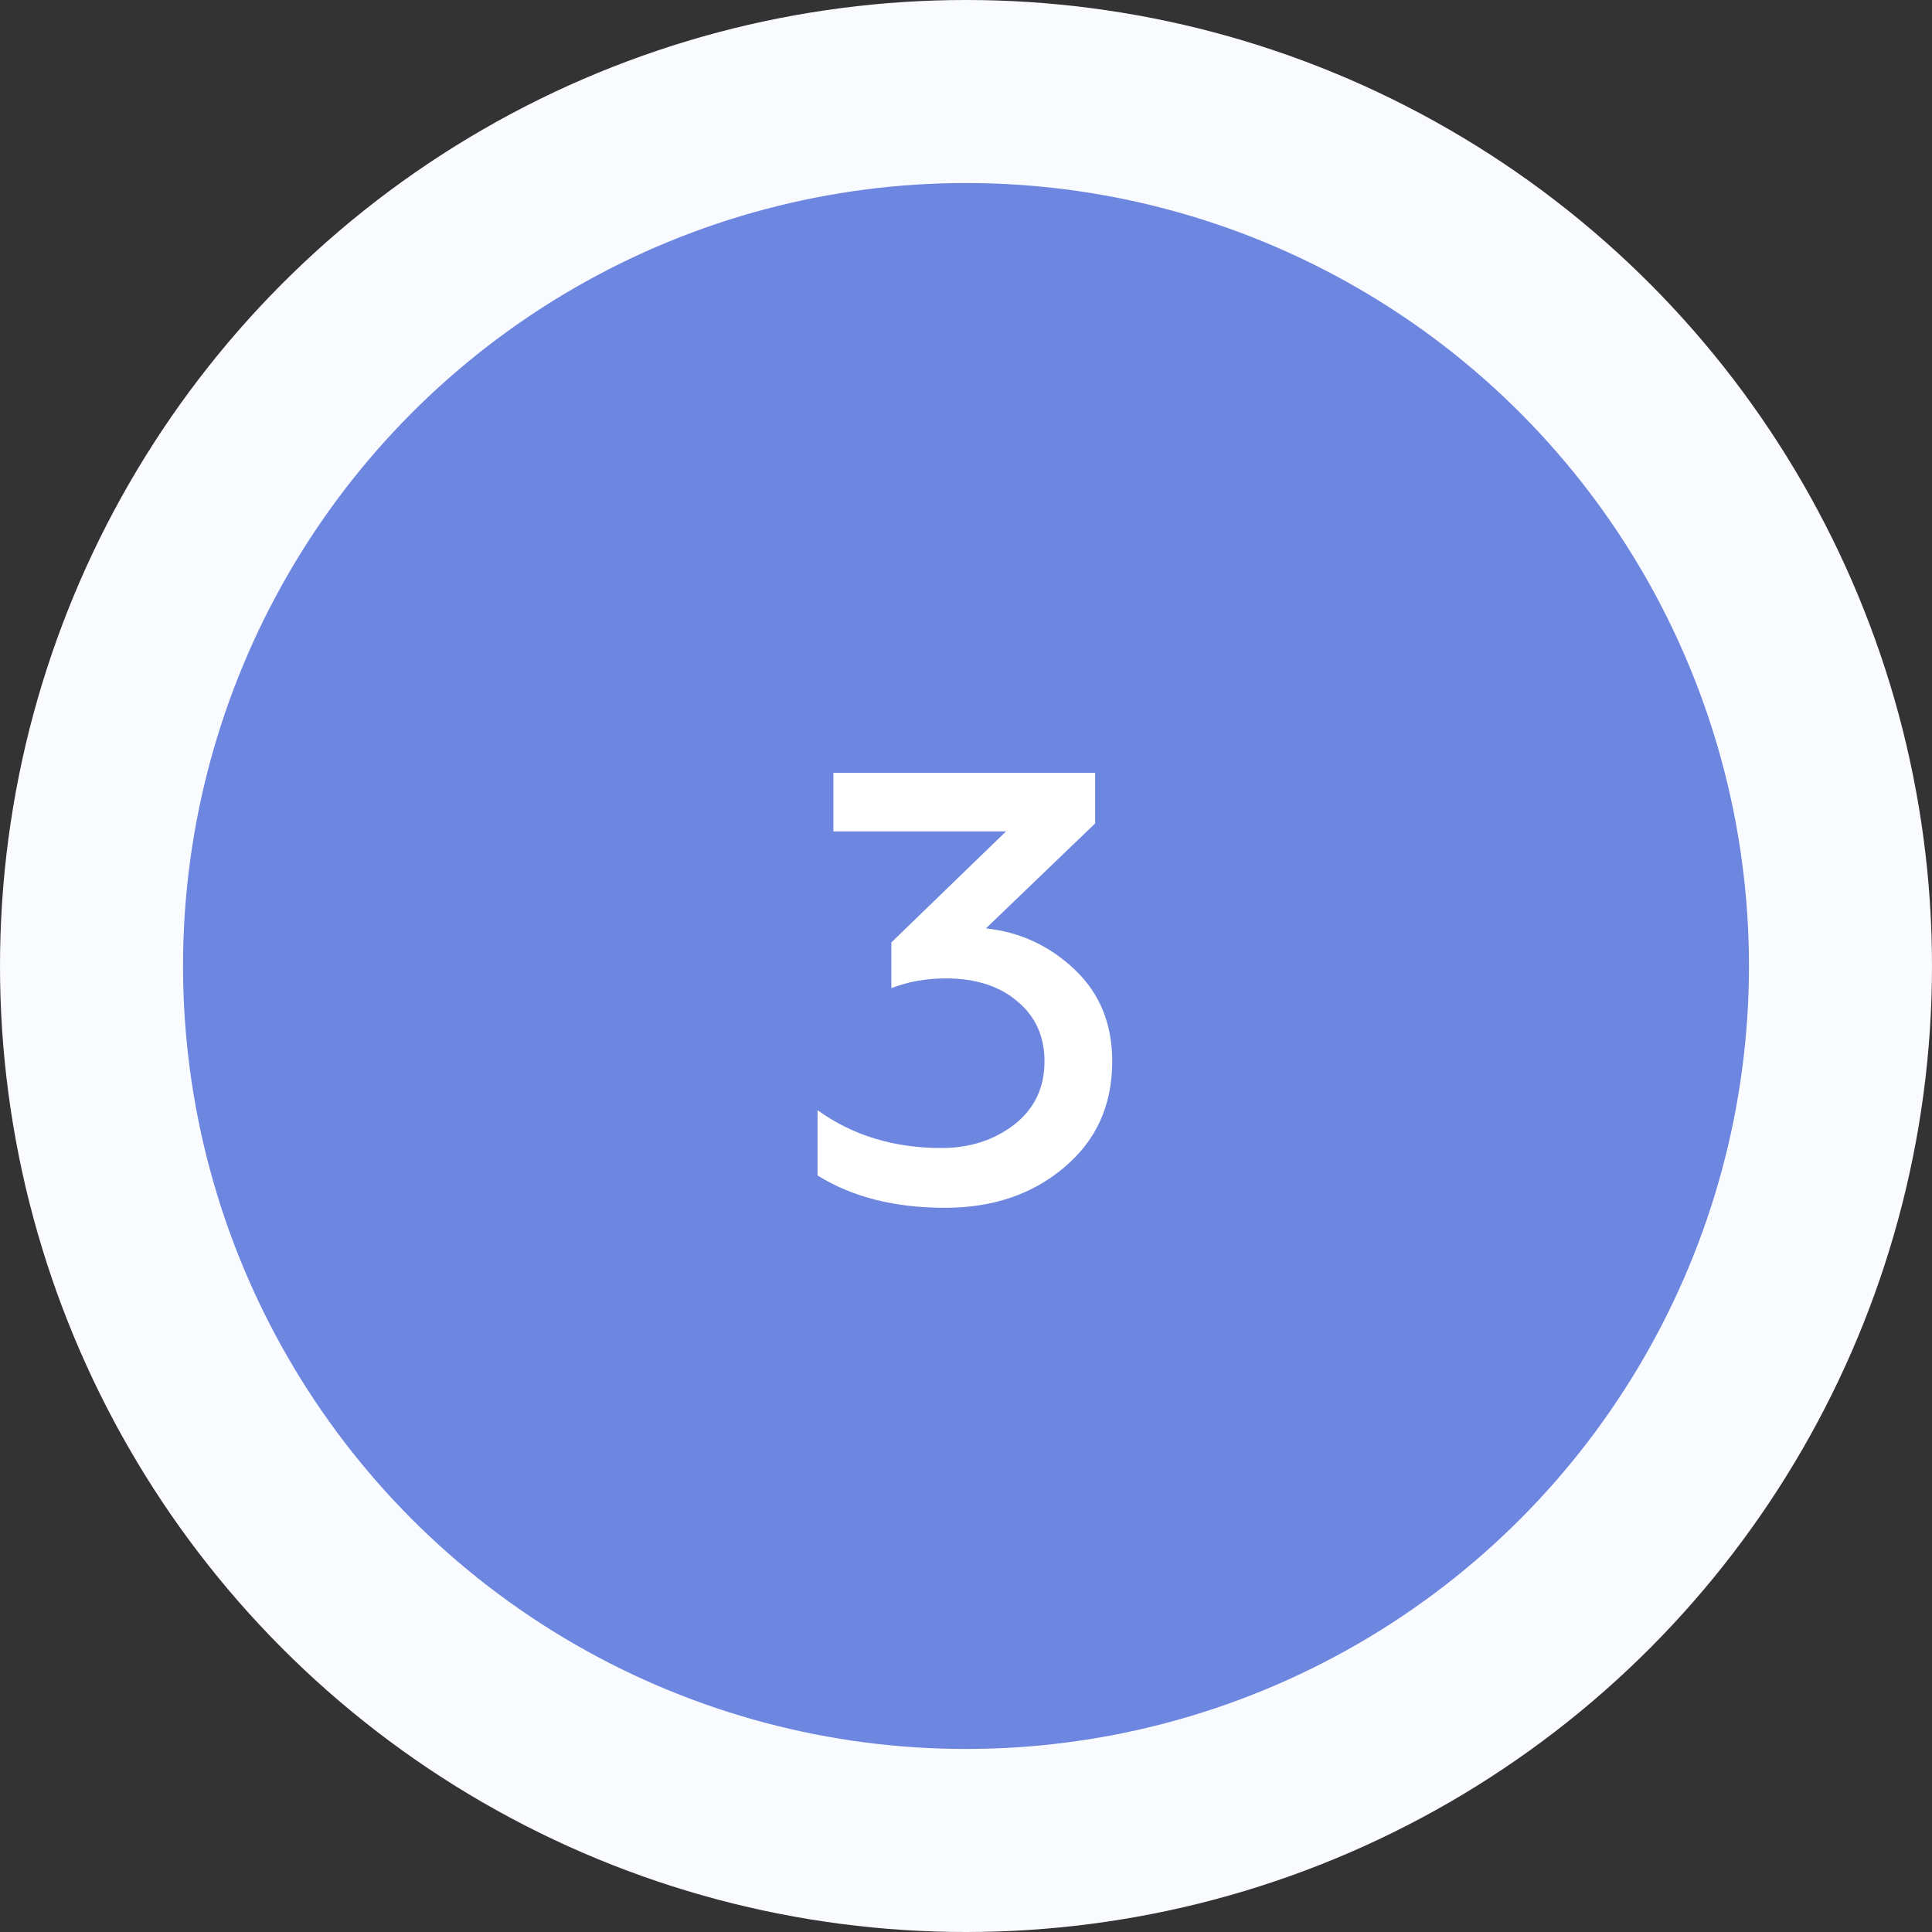 <?xml version="1.0" encoding="UTF-8"?> <svg xmlns="http://www.w3.org/2000/svg" width="95" height="95" viewBox="0 0 95 95" fill="none"><rect x="0" y="0" width="95" height="95" fill="#333333" stroke="none"/> <circle cx="47.5" cy="47.5" r="47.5" fill="#FAFBFF"></circle> <circle cx="47.5" cy="47.5" r="38.5" fill="#6D86E0"></circle> <path d="M46.47 59.39C43.99 59.39 41.9 58.86 40.2 57.8V54.59C41.92 55.83 43.95 56.45 46.29 56.45C47.67 56.45 48.86 56.07 49.86 55.31C50.86 54.53 51.36 53.49 51.36 52.19C51.36 50.97 50.92 49.99 50.04 49.25C49.16 48.49 47.98 48.11 46.5 48.11C45.54 48.11 44.65 48.27 43.83 48.59V46.34L49.47 40.88H40.98V38H53.85V40.49L48.48 45.65C50.16 45.83 51.62 46.51 52.86 47.69C54.08 48.85 54.69 50.35 54.69 52.19C54.69 54.35 53.9 56.09 52.32 57.41C50.76 58.73 48.81 59.39 46.47 59.39Z" fill="white"></path> </svg> 